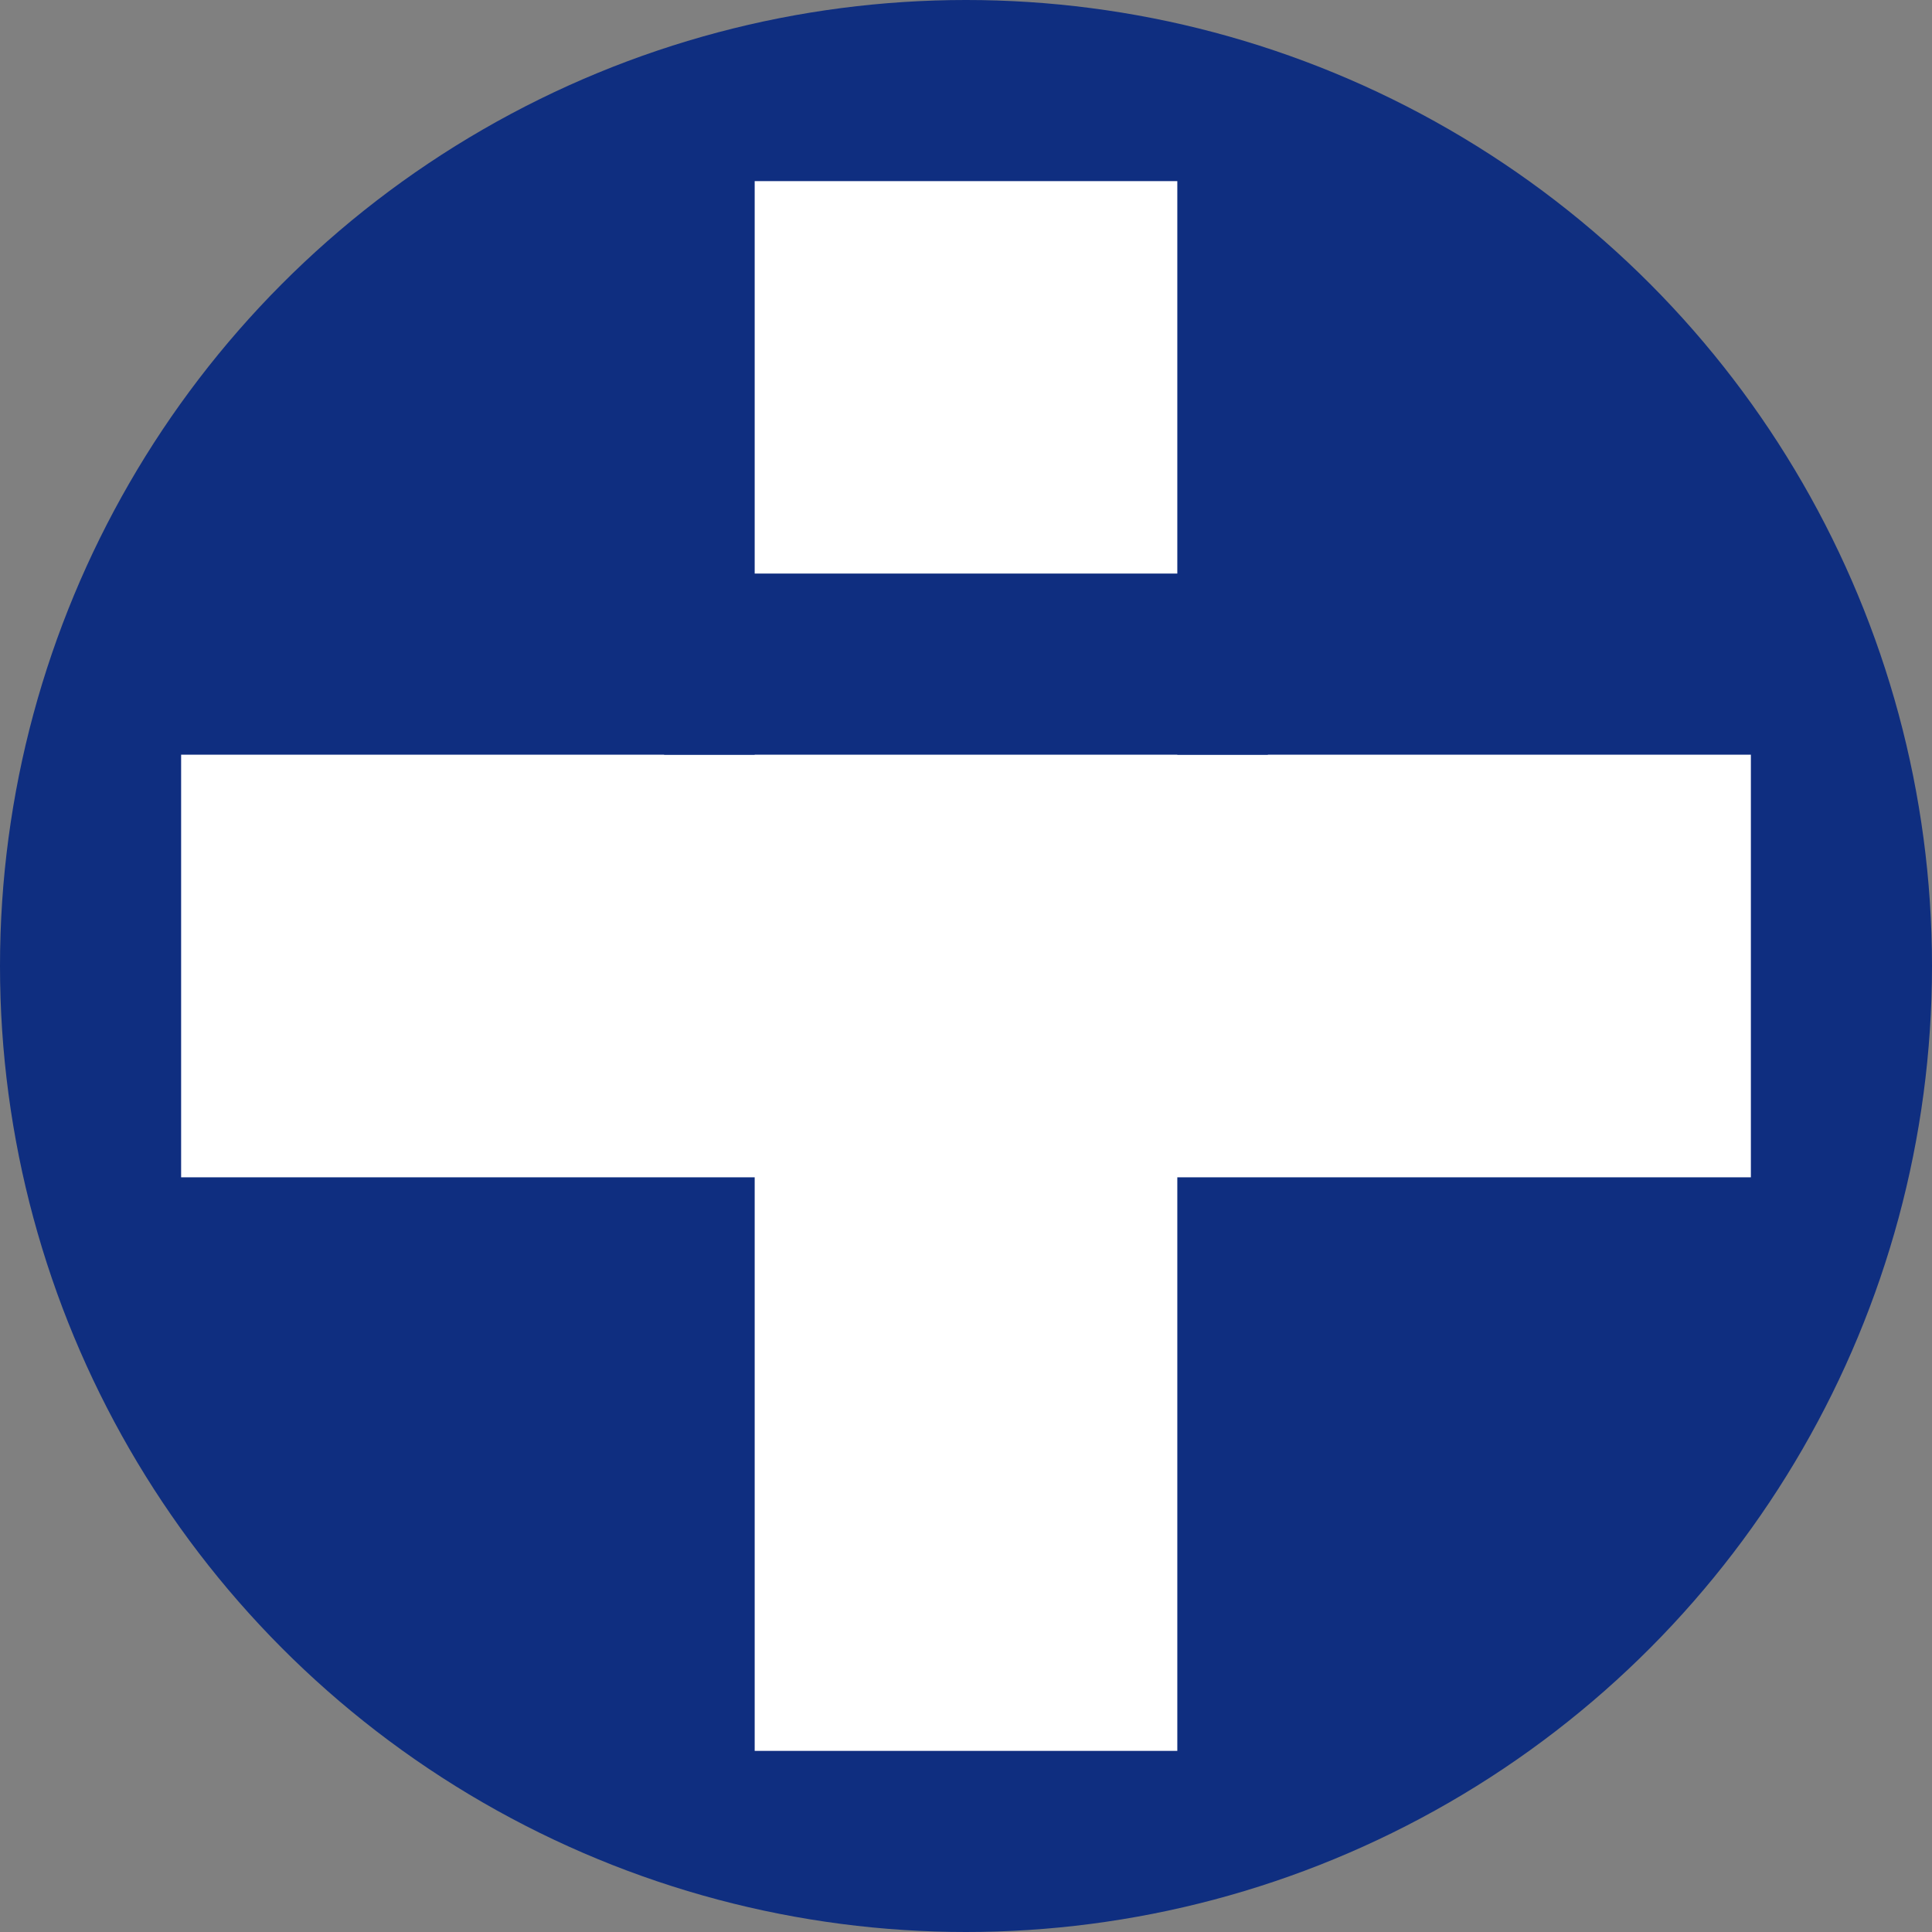 <svg height="32" viewBox="0 0 32 32" width="32" xmlns="http://www.w3.org/2000/svg"><rect x="0" y="0" width="32" height="32" fill="#808080" stroke="none"/><g fill="none" fill-rule="evenodd"><circle cx="16" cy="16" fill="#0f2e80" r="16"/><path d="m12.5 3h7v26h-7z" fill="#fff"/><path d="m12.5 3h7v26h-7z" fill="#fff" transform="matrix(0 1 -1 0 32 0)"/><path d="m11 9.5h10v3h-10z" fill="#0f2e80"/></g></svg>